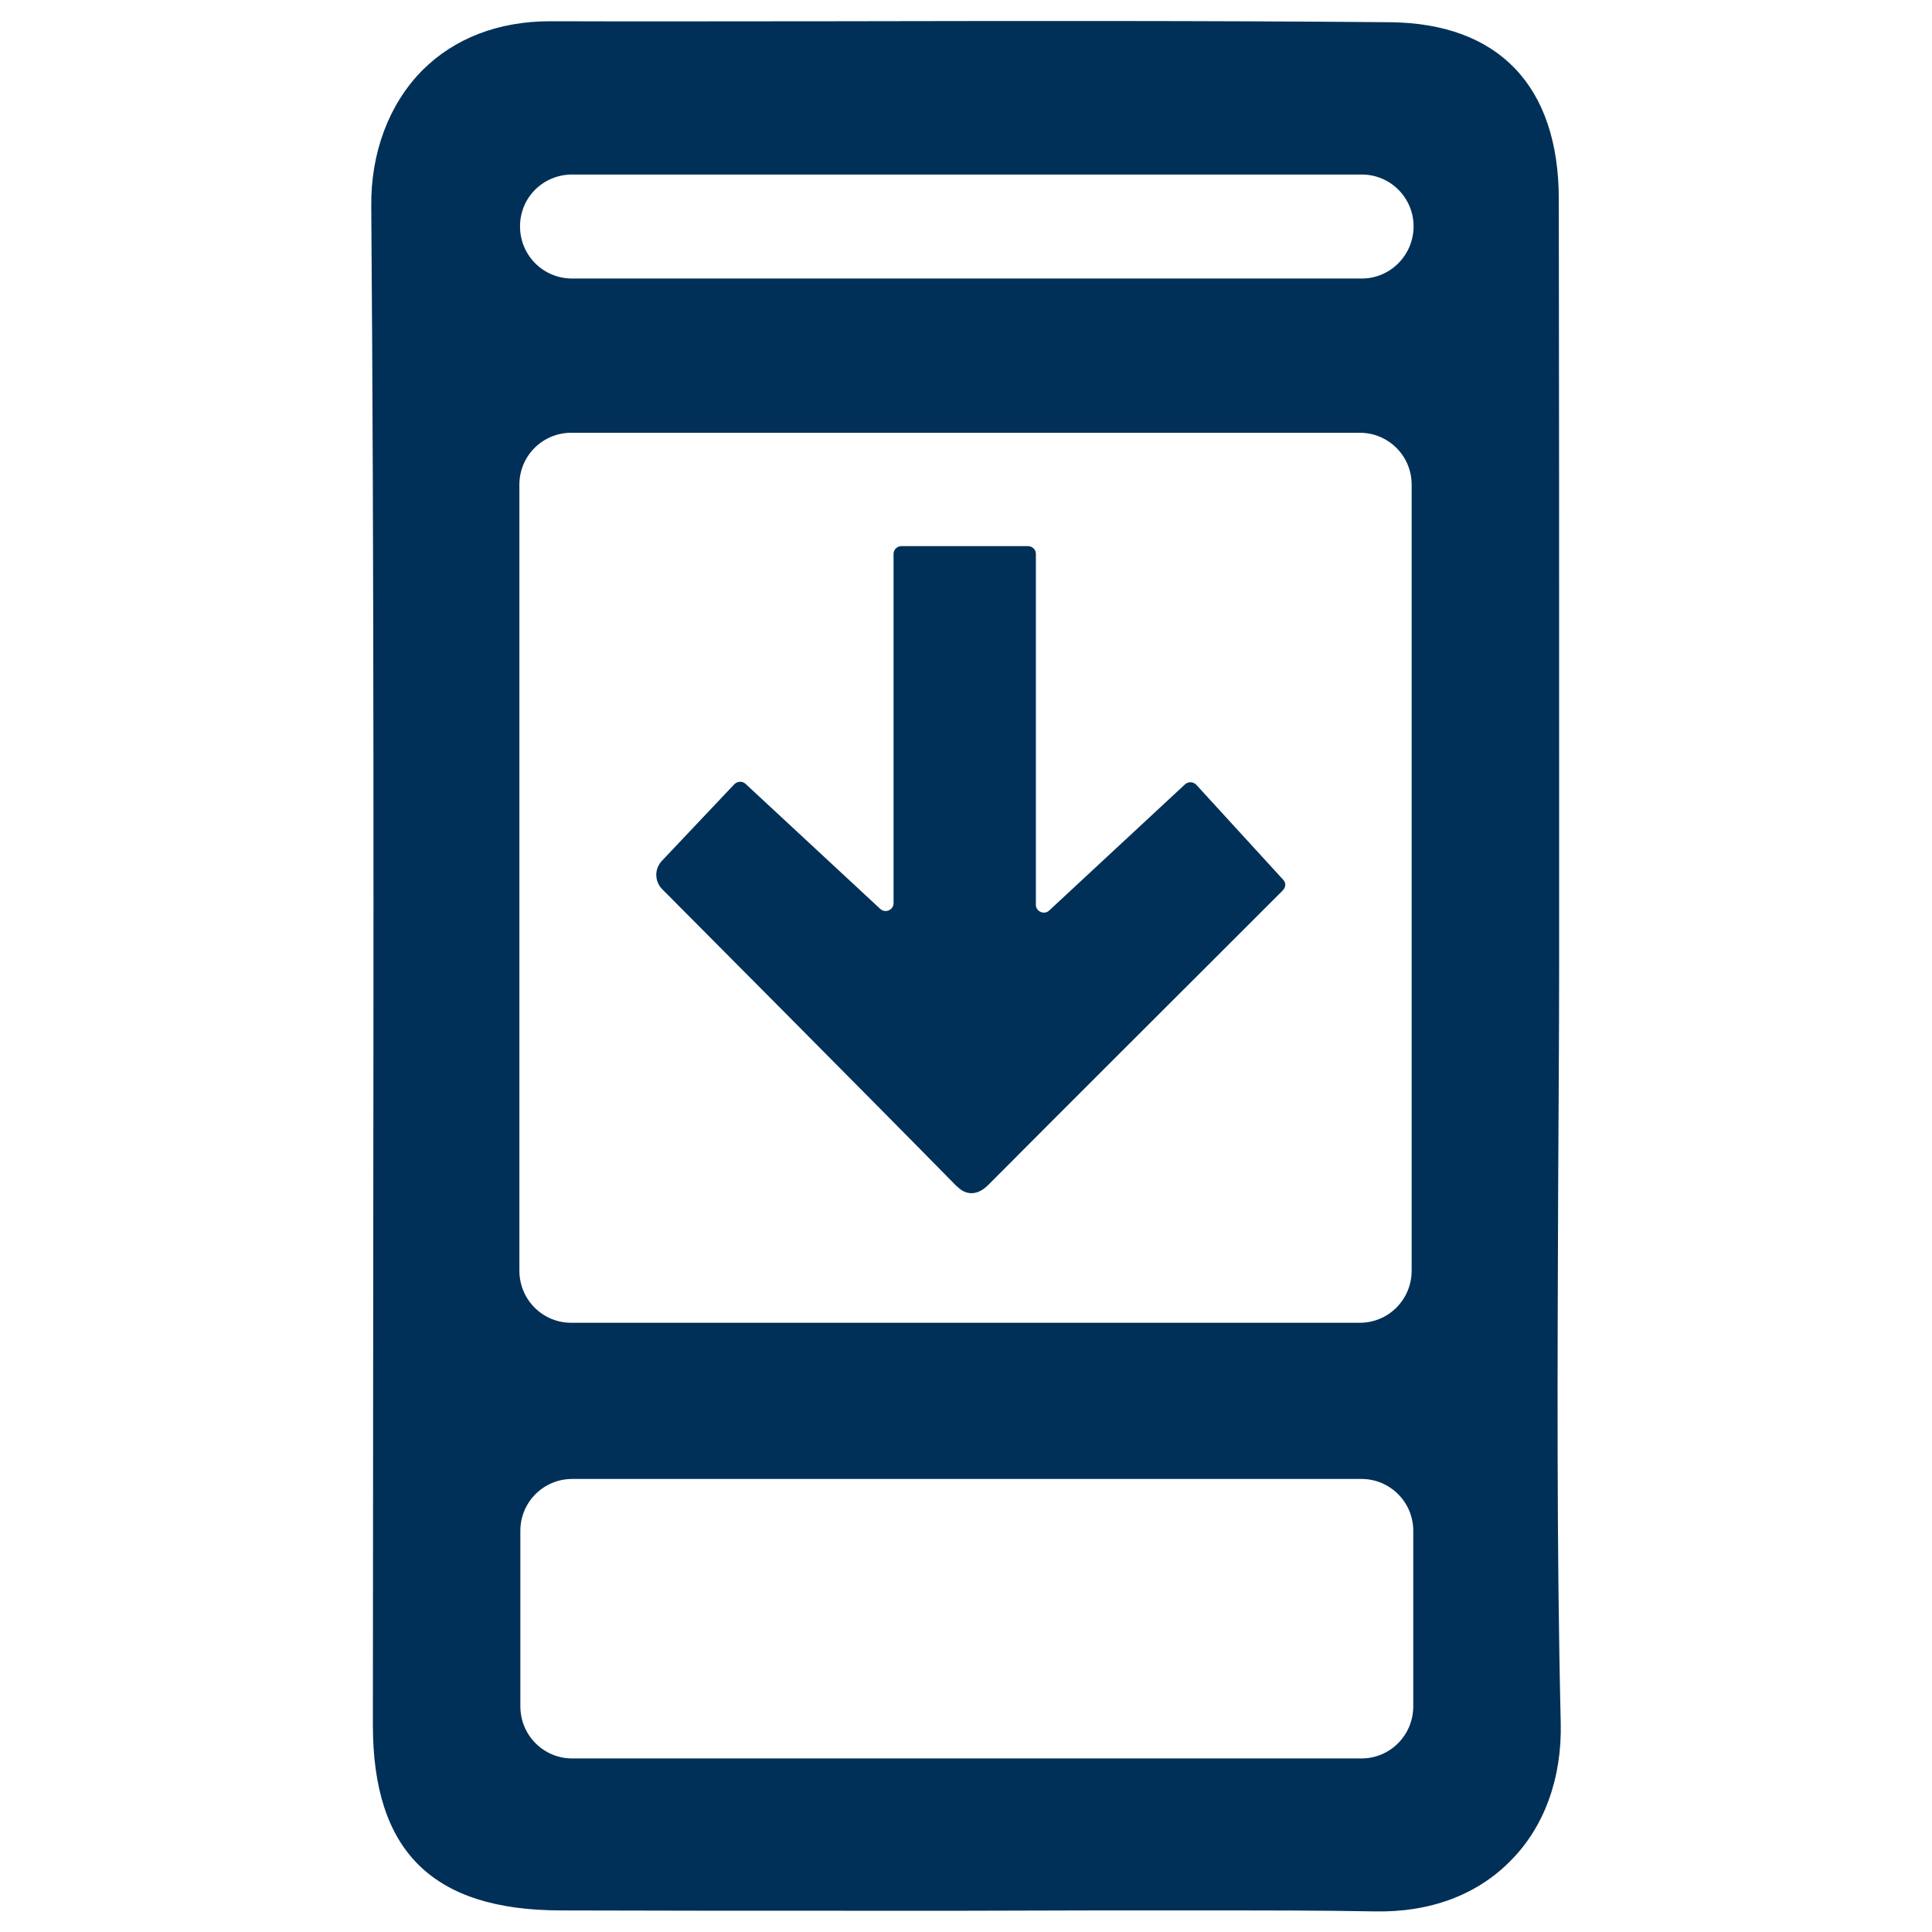 <?xml version="1.0" encoding="UTF-8"?>
<svg xmlns="http://www.w3.org/2000/svg" id="Capa_1" data-name="Capa 1" viewBox="0 0 60 60" width="600" height="600">
  <defs>
    <style>
      .cls-1 {
        fill: #003057;
        stroke-width: 0px;
      }
    </style>
  </defs>
  <path class="cls-1" d="M48.39,36.91c.01-2.25.03-4.5.03-6.75v-6.66c0-5.77,0-11.54-.01-17.31,0-3.52-1.87-5.47-5.25-5.5-5.75-.05-11.59-.04-17.24-.03-2.95,0-5.89.01-8.83,0h-.01c-1.6,0-2.97.53-3.96,1.52-1.04,1.05-1.61,2.56-1.59,4.24.09,11.49.07,23.17.06,34.47,0,4.23-.01,8.45-.01,12.68,0,3.92,1.85,5.75,5.82,5.76,2.93.01,5.85.01,8.77.01h3.86s3.87-.01,3.87-.01c1.27,0,2.56,0,3.85,0,1.64,0,3.29,0,4.92.03,1.75.04,3.21-.52,4.24-1.57,1.05-1.05,1.6-2.57,1.56-4.28-.13-5.53-.1-11.15-.08-16.59ZM16.13,15.05c0-.89.72-1.61,1.61-1.61h24.49c.89,0,1.61.72,1.61,1.61v24.41c0,.9-.72,1.62-1.61,1.62h-24.49c-.89,0-1.61-.72-1.61-1.62V15.05ZM43.89,52.99c0,.9-.72,1.62-1.61,1.62h-24.51c-.89,0-1.61-.72-1.61-1.62v-5.45c0-.89.72-1.61,1.61-1.61h24.51c.89,0,1.61.72,1.61,1.61v5.45ZM42.29,8.65h-24.52c-.9,0-1.62-.72-1.62-1.62s.72-1.61,1.62-1.61h24.52c.89,0,1.61.72,1.61,1.61s-.72,1.62-1.61,1.62Z"/>
  <path class="cls-1" d="M29.73,36.85c.28.29.64.27.95-.04,2.73-2.74,5.46-5.46,8.13-8.13l1.03-1.03c.1-.1.1-.25,0-.34l-2.69-2.94c-.1-.1-.25-.1-.35-.01l-4.22,3.92c-.15.14-.41.03-.41-.18v-10.9c0-.13-.11-.24-.25-.24h-3.92c-.14,0-.25.11-.25.24v10.85c0,.21-.25.32-.41.18l-4.19-3.89c-.1-.09-.25-.08-.35.02l-2.24,2.37c-.24.25-.24.64.01.89,0,0,6.55,6.58,9.15,9.23Z"/>
</svg>

